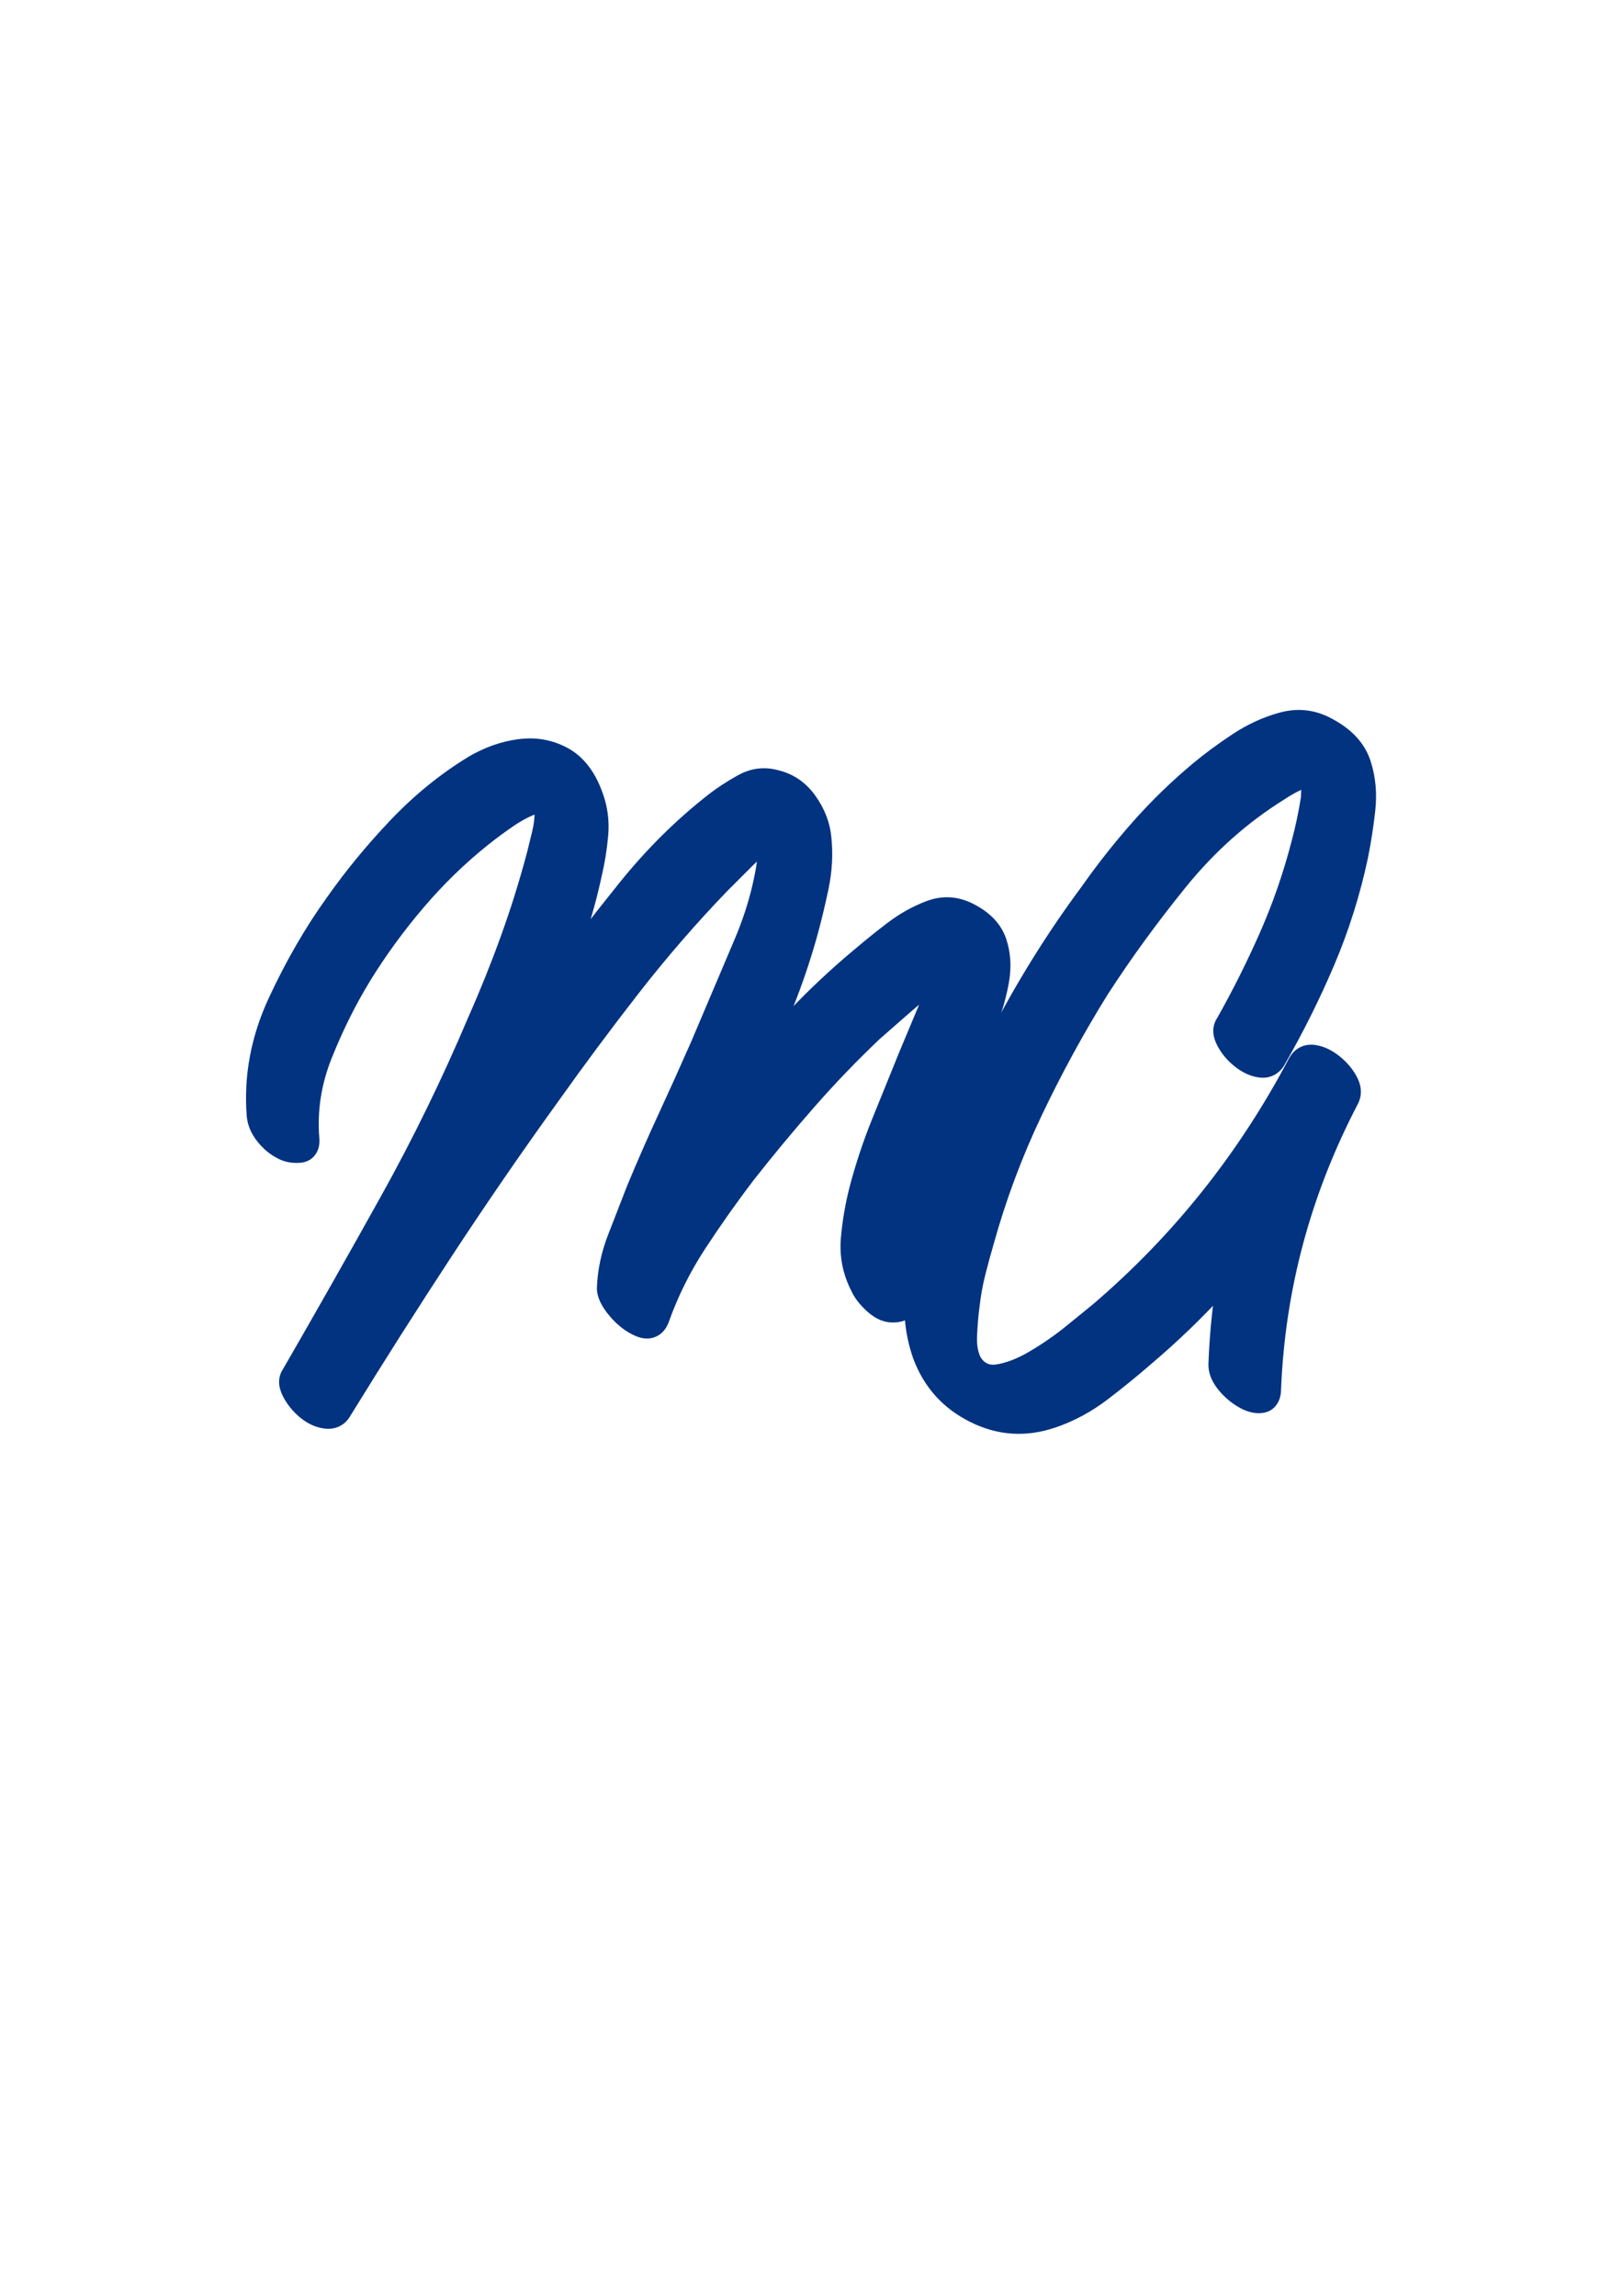 <svg version="1.2" preserveAspectRatio="xMidYMid meet" height="2245" viewBox="0 0 1190.25 1683.75" zoomAndPan="magnify" width="1587" xmlns:xlink="http://www.w3.org/1999/xlink" xmlns="http://www.w3.org/2000/svg"><defs></defs><g id="32617aff27"><g style="fill:#013381;fill-opacity:1;"><g transform="translate(170.722, 910.334)"><path d="M 542.617 -247.609 C 555.363 -241.238 563.555 -232.586 567.199 -221.66 C 570.523 -211.68 571.18 -201.02 569.164 -189.676 C 567.32 -179.305 564.441 -169.059 560.531 -158.934 L 550.426 -132.852 C 544.309 -117.129 537.98 -101.41 531.434 -85.699 C 524.984 -70.219 518.961 -54.523 513.371 -38.613 L 513.27 -38.316 L 513.145 -38.027 C 510.621 -32.141 507.766 -24.629 504.578 -15.492 C 501.52 -6.723 499.383 1.926 498.164 10.449 C 497.137 17.645 497.922 23.848 500.527 29.055 L 500.621 29.246 L 500.707 29.438 C 503.238 35.125 503.996 40.664 502.984 46.051 C 502.199 50.25 500.113 53.566 496.727 56.004 C 493.98 57.98 490.566 59.152 486.477 59.523 C 478.969 60.207 471.918 57.566 465.328 51.602 C 459.781 46.586 455.875 41.516 453.598 36.398 L 462.16 32.594 L 453.848 36.914 C 447.355 24.434 444.734 11.195 445.984 -2.789 C 447.117 -15.469 449.266 -27.926 452.438 -40.16 C 456.891 -57.082 462.453 -73.766 469.121 -90.215 L 488.676 -138.453 L 502.078 -170.488 C 506.539 -181.109 510.465 -191.719 513.859 -202.32 L 522.781 -199.465 L 527.605 -191.43 C 525.559 -190.203 523.621 -188.98 521.789 -187.758 C 519.977 -186.551 518.273 -185.348 516.672 -184.148 C 509.5 -178.664 502.41 -172.84 495.398 -166.68 L 474.207 -148.094 L 468.027 -155.141 L 474.477 -148.344 C 457.738 -132.461 441.75 -115.828 426.512 -98.445 C 411.195 -80.973 396.418 -63.176 382.18 -45.055 C 369.77 -28.793 357.867 -11.953 346.477 5.457 C 335.371 22.434 326.465 40.348 319.762 59.199 L 319.723 59.312 L 319.68 59.422 C 317.633 64.742 314.398 68.324 309.973 70.168 C 305.598 71.992 300.789 71.793 295.547 69.578 C 288.527 66.605 282.145 61.727 276.402 54.941 C 270.145 47.547 267.016 40.746 267.016 34.547 L 267.016 34.379 L 267.02 34.215 C 267.492 20.977 270.312 7.781 275.484 -5.383 L 289.199 -40.648 L 289.238 -40.746 C 296.676 -58.676 304.438 -76.391 312.531 -93.887 C 320.543 -111.215 328.449 -128.762 336.25 -146.523 L 368.145 -221.703 C 379.008 -247.406 385.066 -272.742 386.312 -297.711 L 395.672 -297.242 L 399.863 -288.863 C 392.949 -285.406 386.699 -280.883 381.113 -275.301 L 362.535 -256.723 C 339.812 -233.141 318.23 -208.223 297.793 -181.977 C 277.234 -155.578 257.438 -128.961 238.395 -102.133 C 211.508 -64.836 185.5 -27.016 160.371 11.328 C 135.215 49.715 110.492 88.641 86.203 128.109 L 78.223 123.199 L 86.414 127.75 C 84.367 131.434 81.613 134.113 78.148 135.789 C 74.746 137.434 70.961 137.961 66.793 137.363 C 60.457 136.461 54.543 133.691 49.047 129.062 C 43.977 124.797 39.965 119.836 37.004 114.184 C 32.832 106.219 32.945 99.152 37.352 92.984 L 44.977 98.43 L 36.863 93.746 C 61.172 51.637 85.16 9.309 108.816 -33.234 C 132.34 -75.531 153.594 -119.121 172.586 -164.008 C 181.23 -183.461 189.207 -203.297 196.52 -223.512 C 203.816 -243.68 210.25 -264.277 215.832 -285.305 C 217.105 -290.406 218.391 -295.656 219.688 -301.059 C 220.82 -305.773 221.383 -310.586 221.383 -315.496 L 221.383 -319.082 C 221.383 -320.266 221.262 -321.355 221.012 -322.348 L 230.102 -324.621 L 230.102 -315.25 C 229.316 -315.25 228.527 -315.184 227.73 -315.051 C 226.91 -314.914 226.082 -314.707 225.242 -314.426 C 218.719 -312.125 212.422 -308.914 206.352 -304.805 C 199.82 -300.379 193.391 -295.637 187.066 -290.578 C 170.152 -277.043 154.391 -261.707 139.785 -244.559 C 125.105 -227.328 112.027 -209.359 100.551 -190.652 C 89.965 -173.297 80.645 -154.543 72.582 -134.387 C 64.871 -115.109 61.824 -95.555 63.441 -75.727 C 63.852 -70.832 62.891 -66.77 60.566 -63.539 C 57.832 -59.742 53.879 -57.715 48.703 -57.457 C 42.535 -57.148 37.137 -58.316 32.508 -60.961 L 37.156 -69.098 L 32.965 -60.715 C 27.391 -63.5 22.438 -67.602 18.105 -73.02 C 13.457 -78.832 10.828 -85.062 10.223 -91.715 C 7.918 -121.234 13.301 -150.102 26.371 -178.309 C 39.008 -205.574 53.32 -230.316 69.312 -252.527 C 83.012 -271.969 98.492 -290.766 115.758 -308.918 C 133.277 -327.332 152.387 -342.84 173.082 -355.441 C 184.684 -362.207 196.637 -366.438 208.945 -368.125 C 222.035 -369.922 234.148 -367.844 245.277 -361.891 C 256.719 -355.77 265.242 -345.074 270.84 -329.801 C 274.801 -319.406 276.285 -308.602 275.289 -297.391 C 274.379 -287.16 272.785 -277.262 270.508 -267.695 L 261.391 -269.867 L 270.559 -267.922 C 267.441 -253.234 263.438 -238.555 258.547 -223.879 C 253.73 -209.43 248.695 -195.199 243.438 -181.184 L 234.664 -184.473 L 227.152 -190.074 C 245.039 -214.066 263.793 -238.273 283.422 -262.699 C 303.434 -287.602 325.461 -309.406 349.504 -328.105 C 355.543 -332.75 362.457 -337.25 370.242 -341.602 C 379.875 -346.984 389.836 -348.242 400.137 -345.383 L 397.629 -336.355 L 399.797 -345.469 C 411.227 -342.75 420.445 -336.398 427.457 -326.422 C 434.047 -317.043 437.859 -307.191 438.891 -296.871 C 440.301 -284.211 439.598 -271.199 436.781 -257.832 C 434.133 -245.246 431.258 -233.422 428.164 -222.363 C 423.289 -205.086 417.531 -188.145 410.891 -171.543 C 404.34 -155.164 397.57 -138.898 390.586 -122.738 L 381.984 -126.457 L 374.855 -132.539 C 387.602 -147.484 400.898 -161.988 414.742 -176.055 C 428.66 -190.191 443.133 -203.449 458.16 -215.824 C 464.285 -221.074 471.547 -226.906 479.941 -233.316 C 488.918 -240.164 498.395 -245.488 508.367 -249.289 C 520.055 -253.742 531.473 -253.184 542.617 -247.609 Z M 534.238 -230.848 C 528 -233.965 521.598 -234.277 515.039 -231.777 C 506.758 -228.621 498.848 -224.168 491.312 -218.418 C 483.195 -212.223 476.117 -206.535 470.074 -201.359 C 455.551 -189.398 441.559 -176.582 428.098 -162.906 C 414.566 -149.16 401.57 -134.984 389.113 -120.379 L 373.383 -130.18 C 380.301 -146.18 387.004 -162.285 393.492 -178.5 C 399.887 -194.492 405.43 -210.797 410.117 -227.414 C 413.102 -238.082 415.879 -249.508 418.445 -261.691 C 420.844 -273.098 421.445 -284.203 420.246 -295.008 C 419.539 -302.07 416.832 -308.949 412.125 -315.648 C 407.836 -321.75 402.281 -325.613 395.457 -327.238 L 395.289 -327.277 L 395.121 -327.324 C 389.773 -328.812 384.527 -328.117 379.383 -325.242 C 372.395 -321.336 366.27 -317.359 361.012 -313.312 C 338.121 -295.512 317.125 -274.727 298.027 -250.961 C 278.543 -226.711 259.926 -202.684 242.18 -178.871 L 225.891 -187.762 C 231.066 -201.562 236.023 -215.574 240.77 -229.809 C 245.438 -243.812 249.258 -257.812 252.227 -271.809 L 252.25 -271.922 L 252.277 -272.035 C 254.344 -280.719 255.793 -289.727 256.621 -299.051 C 257.363 -307.395 256.238 -315.496 253.246 -323.352 C 249.285 -334.152 243.684 -341.492 236.438 -345.367 C 228.883 -349.406 220.57 -350.805 211.496 -349.559 C 201.641 -348.207 192.086 -344.832 182.828 -339.43 C 163.543 -327.695 145.715 -313.219 129.336 -296 C 112.707 -278.516 97.766 -260.375 84.523 -241.574 C 69.227 -220.332 55.512 -196.617 43.375 -170.43 C 31.68 -145.188 26.848 -119.516 28.887 -93.41 C 29.152 -90.5 30.438 -87.605 32.738 -84.727 C 35.359 -81.453 38.227 -79.035 41.348 -77.477 L 41.578 -77.359 L 41.805 -77.23 C 43.262 -76.398 45.25 -76.047 47.77 -76.172 C 46.941 -76.133 46.137 -75.57 45.359 -74.488 C 45.043 -74.051 44.848 -73.648 44.777 -73.285 C 44.809 -73.434 44.801 -73.738 44.766 -74.199 C 42.906 -96.957 46.379 -119.34 55.18 -141.348 C 63.633 -162.473 73.43 -182.176 84.574 -200.457 C 96.562 -219.992 110.211 -238.742 125.52 -256.711 C 140.898 -274.766 157.512 -290.934 175.359 -305.211 C 182.074 -310.582 188.898 -315.617 195.84 -320.32 C 203.242 -325.332 211.066 -329.297 219.316 -332.207 C 221.086 -332.797 222.863 -333.238 224.652 -333.539 C 226.465 -333.84 228.281 -333.992 230.102 -333.992 L 237.418 -333.992 L 239.191 -326.895 C 239.812 -324.41 240.125 -321.805 240.125 -319.082 L 240.125 -315.496 C 240.125 -309.105 239.387 -302.836 237.91 -296.688 C 236.602 -291.227 235.277 -285.828 233.945 -280.5 C 228.227 -258.941 221.625 -237.82 214.145 -217.137 C 206.68 -196.504 198.582 -176.359 189.844 -156.703 C 170.594 -111.199 149.043 -67.008 125.195 -24.129 C 101.488 18.504 77.453 60.918 53.094 103.113 L 52.867 103.508 L 52.602 103.875 C 52.738 103.688 52.801 103.492 52.797 103.297 C 52.809 103.754 53.078 104.484 53.605 105.488 C 55.426 108.965 57.93 112.043 61.117 114.727 C 63.875 117.051 66.652 118.414 69.445 118.812 C 69.762 118.859 70.004 118.871 70.168 118.848 C 70.137 118.855 70.074 118.879 69.984 118.922 C 69.875 118.973 69.797 119.027 69.742 119.078 C 69.816 119.004 69.914 118.863 70.031 118.648 L 70.133 118.465 L 70.242 118.289 C 94.625 78.668 119.441 39.59 144.695 1.055 C 169.977 -37.52 196.117 -75.531 223.113 -112.977 C 242.312 -140.035 262.277 -166.871 283.004 -193.488 C 303.852 -220.258 325.941 -245.754 349.285 -269.973 L 367.863 -288.551 C 374.879 -295.57 382.754 -301.262 391.48 -305.625 L 405.832 -312.801 L 405.031 -296.773 C 403.672 -269.598 397.125 -242.133 385.395 -214.383 L 353.406 -138.988 C 345.562 -121.113 337.605 -103.461 329.539 -86.023 C 321.555 -68.754 313.891 -51.266 306.551 -33.566 L 297.895 -37.156 L 306.629 -33.758 L 292.926 1.473 C 288.539 12.645 286.145 23.781 285.75 34.883 L 276.383 34.547 L 285.754 34.547 C 285.754 36.172 287.406 38.934 290.707 42.836 C 294.523 47.348 298.574 50.508 302.852 52.316 C 303.332 52.523 303.664 52.633 303.852 52.645 C 303.543 52.621 303.18 52.695 302.766 52.867 C 302.332 53.051 302.008 53.27 301.785 53.531 C 301.883 53.418 302.016 53.141 302.188 52.695 L 310.934 56.059 L 302.102 52.918 C 309.305 32.66 318.871 13.418 330.793 -4.805 C 342.434 -22.594 354.652 -39.871 367.445 -56.633 C 381.891 -75.016 396.879 -93.074 412.418 -110.797 C 428.035 -128.613 444.422 -145.66 461.578 -161.938 L 461.711 -162.062 L 483.027 -180.758 C 490.355 -187.199 497.824 -193.324 505.426 -199.141 C 507.305 -200.547 509.293 -201.953 511.395 -203.352 C 513.473 -204.738 515.66 -206.121 517.961 -207.5 L 539.285 -220.297 L 531.707 -196.609 C 528.148 -185.484 524.035 -174.367 519.367 -163.258 L 506.043 -131.414 L 486.488 -83.176 C 480.121 -67.469 474.816 -51.559 470.578 -35.457 C 467.668 -24.223 465.691 -12.777 464.648 -1.121 C 463.727 9.227 465.668 19.023 470.477 28.27 L 470.605 28.523 L 470.723 28.785 C 471.926 31.488 474.316 34.461 477.898 37.703 C 480.434 39.996 482.727 41.047 484.781 40.859 C 485.293 40.812 485.695 40.746 485.98 40.652 C 485.969 40.656 485.902 40.703 485.773 40.797 C 485.105 41.277 484.699 41.879 484.566 42.598 C 484.859 41.035 484.531 39.184 483.582 37.051 L 492.145 33.246 L 483.766 37.434 C 479.414 28.738 478.031 18.859 479.609 7.801 C 481 -1.926 483.426 -11.746 486.883 -21.664 C 490.215 -31.211 493.227 -39.125 495.918 -45.41 L 504.531 -41.719 L 495.691 -44.824 C 501.398 -61.07 507.547 -77.098 514.133 -92.906 C 520.625 -108.484 526.895 -124.055 532.949 -139.621 L 543.051 -165.688 C 546.527 -174.684 549.082 -183.773 550.711 -192.957 C 552.172 -201.172 551.742 -208.766 549.418 -215.73 C 547.414 -221.75 542.352 -226.789 534.238 -230.848 Z M 406.754 -311.828 C 405.715 -311.828 404.645 -311.555 403.543 -311.004 C 400.305 -309.383 398.688 -306.754 398.688 -303.109 C 398.688 -299.359 400.387 -296.633 403.785 -294.934 C 406.523 -293.562 409.238 -293.551 411.922 -294.891 C 412.613 -295.238 413.098 -295.551 413.379 -295.832 L 406.754 -302.457 Z M 406.754 -293.086 L 384.133 -293.086 L 400.129 -309.082 C 401.281 -310.234 402.418 -311.094 403.543 -311.652 C 406.445 -313.105 409.32 -313.117 412.168 -311.695 C 415.676 -309.941 417.43 -307.078 417.43 -303.109 C 417.43 -299.031 415.594 -296.074 411.922 -294.238 C 410.387 -293.473 408.664 -293.086 406.754 -293.086 Z M 243.898 -332.551 C 242.285 -334.164 240.27 -334.969 237.844 -334.969 C 234.145 -334.969 231.488 -333.352 229.871 -330.113 C 228.891 -328.156 228.676 -326.082 229.223 -323.895 C 229.859 -321.336 231.328 -319.402 233.617 -318.094 C 235.035 -317.285 236.551 -316.879 238.168 -316.879 C 239.48 -316.879 240.578 -317.102 241.465 -317.543 L 237.273 -325.926 Z M 230.648 -319.297 L 221.453 -328.492 L 233.082 -334.305 C 234.836 -335.184 236.531 -335.621 238.168 -335.621 C 239.867 -335.621 241.449 -335.203 242.914 -334.367 C 245.254 -333.031 246.75 -331.055 247.402 -328.441 C 247.977 -326.145 247.719 -323.91 246.633 -321.734 C 244.797 -318.062 241.867 -316.227 237.844 -316.227 C 235.094 -316.227 232.695 -317.25 230.648 -319.297 Z M 385.648 -313.539 L 385.648 -314.191 L 395.02 -314.191 L 395.02 -304.82 C 396.387 -304.82 397.703 -305.137 398.965 -305.77 C 402.367 -307.469 404.066 -310.223 404.066 -314.027 C 404.066 -316.508 403.258 -318.555 401.645 -320.164 L 395.02 -313.539 Z M 404.391 -313.539 L 404.391 -290.918 L 388.395 -306.914 C 386.348 -308.961 385.324 -311.332 385.324 -314.027 C 385.324 -317.945 387.078 -320.777 390.586 -322.531 C 391.957 -323.219 393.438 -323.562 395.02 -323.562 L 404.391 -323.562 Z M 526.695 -212.91 C 529.172 -212.91 531.301 -213.797 533.074 -215.574 C 534.852 -217.348 535.738 -219.477 535.738 -221.953 C 535.738 -223.211 535.516 -224.281 535.074 -225.168 L 526.695 -220.977 L 518.312 -225.168 C 517.871 -224.281 517.648 -223.211 517.648 -221.953 C 517.648 -219.477 518.539 -217.348 520.312 -215.574 C 522.09 -213.797 524.215 -212.91 526.695 -212.91 Z M 526.695 -231.652 C 529.391 -231.652 531.68 -230.707 533.562 -228.824 C 535.449 -226.941 536.391 -224.652 536.391 -221.953 C 536.391 -220.262 535.953 -218.539 535.074 -216.785 L 526.695 -200.023 L 518.312 -216.785 C 517.438 -218.539 516.996 -220.262 516.996 -221.953 C 516.996 -224.652 517.941 -226.941 519.824 -228.824 C 521.707 -230.707 523.996 -231.652 526.695 -231.652 Z M 526.695 -231.652" style="stroke:none"></path></g></g><g style="fill:#013381;fill-opacity:1;"><g transform="translate(653.741, 910.334)"><path d="M 293.41 -293.16 C 296.363 -304.125 298.68 -315.09 300.367 -326.047 L 309.629 -324.621 L 300.258 -324.621 C 300.258 -325.203 300.371 -327.852 300.594 -332.562 C 300.824 -337.367 301.168 -341.625 301.633 -345.34 L 310.934 -344.176 L 310.934 -334.805 L 309.629 -334.805 C 312 -334.805 314.043 -335.668 315.766 -337.387 C 317.488 -339.109 318.348 -341.156 318.348 -343.523 L 318.348 -335.703 L 310.652 -334.305 C 306.75 -333.598 303.027 -332.355 299.477 -330.582 C 295.48 -328.582 291.688 -326.387 288.102 -323.996 L 287.984 -323.918 L 287.867 -323.844 C 260.941 -307.016 237.047 -285.75 216.195 -260.051 C 194.898 -233.805 175.648 -207.355 158.449 -180.695 C 140.875 -152.402 124.777 -122.879 110.152 -92.125 C 95.609 -61.547 83.848 -30.004 74.867 2.496 C 72.703 9.859 70.66 17.391 68.734 25.086 C 66.883 32.5 65.543 39.91 64.719 47.316 L 64.703 47.461 L 64.684 47.605 C 63.855 53.406 63.23 60.508 62.809 68.91 C 62.461 75.863 63.398 81.398 65.613 85.512 L 57.363 89.957 L 65.359 85.07 C 67.988 89.371 71.715 91.168 76.539 90.461 C 84.219 89.336 92.633 86.051 101.781 80.602 C 111.59 74.758 120.551 68.508 128.664 61.852 C 137.168 54.875 143.605 49.637 147.984 46.133 L 153.836 53.453 L 147.746 46.328 C 206.809 -4.172 254.746 -64.312 291.562 -134.09 C 293.652 -137.855 296.375 -140.574 299.734 -142.254 C 303.129 -143.953 306.891 -144.492 311.02 -143.875 C 317.027 -142.973 322.859 -140.258 328.52 -135.73 C 333.836 -131.477 337.988 -126.633 340.98 -121.195 C 344.949 -113.98 345.332 -107.164 342.129 -100.758 C 307.527 -34.539 288.73 35.242 285.746 108.59 L 276.383 108.207 L 285.754 108.207 C 285.754 112.676 284.785 116.395 282.84 119.363 C 280.32 123.223 276.684 125.43 271.938 125.988 C 266.078 126.676 259.941 125.035 253.527 121.062 C 248.027 117.66 243.309 113.465 239.371 108.473 C 234.766 102.641 232.465 96.688 232.465 90.605 L 232.465 90.441 L 232.473 90.273 C 233.355 65.484 236.012 40.922 240.438 16.574 L 249.66 18.25 L 256.285 24.879 C 254.676 26.484 253.062 28.199 251.445 30.02 C 249.816 31.852 248.184 33.793 246.547 35.84 L 246.359 36.07 L 246.164 36.289 C 228.504 55.715 209.738 73.816 189.867 90.598 C 179.785 99.363 169.23 107.938 158.203 116.32 C 146.543 125.184 133.938 131.949 120.387 136.621 C 98.773 143.988 77.891 142.637 57.734 132.559 C 37.715 122.547 23.801 107.047 15.988 86.051 C 9.332 67.039 7.766 47.07 11.293 26.145 C 14.605 6.496 18.691 -12.176 23.559 -29.863 C 35.48 -71.367 51.465 -111.621 71.52 -150.625 C 91.527 -189.543 114.285 -226.156 139.797 -260.465 L 147.316 -254.871 L 139.652 -260.262 C 151.148 -276.625 163.641 -292.434 177.129 -307.688 C 190.695 -323.035 205.488 -337.383 221.496 -350.723 C 229.574 -357.457 238.969 -364.391 249.676 -371.527 C 260.957 -379.051 272.742 -384.465 285.031 -387.773 C 298.848 -391.492 312.098 -389.652 324.781 -382.254 C 338.562 -374.598 347.461 -364.484 351.473 -351.914 C 355.141 -340.43 356.246 -328.262 354.789 -315.418 C 353.457 -303.641 351.68 -292.188 349.453 -281.066 C 343.664 -253.891 335.438 -227.754 324.77 -202.648 C 314.195 -177.75 302.078 -153.406 288.422 -129.617 C 286.441 -126.047 283.77 -123.422 280.41 -121.746 C 277.016 -120.047 273.254 -119.508 269.129 -120.125 C 263.117 -121.027 257.285 -123.742 251.625 -128.27 C 246.258 -132.562 242.074 -137.57 239.078 -143.297 C 234.902 -151.262 235.02 -158.328 239.426 -164.496 L 247.051 -159.051 L 238.883 -163.645 C 250.469 -184.238 260.977 -205.258 270.414 -226.707 C 279.773 -247.973 287.43 -270.098 293.387 -293.078 Z M 311.527 -288.375 C 305.316 -264.418 297.332 -241.348 287.566 -219.16 C 277.883 -197.148 267.102 -175.582 255.219 -154.457 L 254.969 -154.016 L 254.676 -153.605 C 254.809 -153.793 254.875 -153.988 254.871 -154.184 C 254.883 -153.727 255.152 -152.996 255.676 -151.992 C 257.461 -148.59 260.012 -145.559 263.336 -142.902 C 266.367 -140.477 269.223 -139.062 271.906 -138.66 C 272.133 -138.625 272.289 -138.613 272.379 -138.625 C 272.277 -138.613 272.164 -138.574 272.031 -138.508 C 271.91 -138.445 271.824 -138.391 271.77 -138.336 C 271.859 -138.426 271.992 -138.629 272.168 -138.945 C 285.453 -162.09 297.238 -185.766 307.523 -209.973 C 317.719 -233.973 325.57 -258.895 331.078 -284.742 C 333.199 -295.344 334.895 -306.273 336.168 -317.527 C 337.324 -327.715 336.473 -337.277 333.621 -346.215 C 331.113 -354.07 325.02 -360.688 315.336 -366.066 C 307.16 -370.836 298.68 -372.039 289.902 -369.676 C 279.594 -366.902 269.648 -362.32 260.07 -355.934 C 249.918 -349.168 241.059 -342.633 233.492 -336.324 C 218.215 -323.594 204.105 -309.91 191.168 -295.273 C 178.145 -280.543 166.082 -265.281 154.984 -249.484 L 154.914 -249.383 L 154.836 -249.281 C 129.941 -215.797 107.723 -180.059 88.184 -142.055 C 68.691 -104.141 53.172 -65.086 41.629 -24.895 C 36.93 -7.816 32.98 10.234 29.773 29.262 C 26.781 47.016 28.039 63.766 33.551 79.516 C 39.648 95.895 50.5 107.988 66.117 115.797 C 81.598 123.535 97.652 124.574 114.277 118.902 C 125.934 114.883 136.797 109.051 146.863 101.398 C 157.562 93.266 167.867 84.895 177.777 76.277 C 197.016 60.031 215.191 42.496 232.297 23.684 L 239.23 29.984 L 231.91 24.133 C 233.75 21.832 235.594 19.645 237.441 17.566 C 239.301 15.473 241.164 13.492 243.031 11.625 L 264.242 -9.586 L 258.879 19.93 C 254.613 43.387 252.055 67.055 251.199 90.941 L 241.836 90.605 L 251.207 90.605 C 251.207 92.348 252.164 94.434 254.078 96.859 C 256.656 100.125 259.762 102.883 263.391 105.129 C 266.102 106.805 268.219 107.555 269.75 107.375 C 268.695 107.5 267.832 108.078 267.156 109.109 C 267.008 109.336 266.926 109.488 266.906 109.57 C 266.977 109.258 267.016 108.801 267.016 108.207 L 267.016 108.016 L 267.02 107.824 C 270.121 31.684 289.57 -40.641 325.367 -109.137 C 325.637 -109.684 325.367 -110.691 324.559 -112.164 C 322.77 -115.422 320.188 -118.398 316.812 -121.098 C 313.777 -123.523 310.922 -124.938 308.238 -125.34 C 308.012 -125.375 307.855 -125.387 307.77 -125.375 C 307.867 -125.387 307.984 -125.426 308.117 -125.492 C 308.234 -125.551 308.32 -125.609 308.375 -125.664 C 308.285 -125.574 308.207 -125.469 308.137 -125.344 C 270.207 -53.453 220.805 8.52 159.926 60.574 L 159.691 60.77 C 155.375 64.223 148.996 69.41 140.551 76.34 C 131.715 83.59 121.988 90.379 111.375 96.703 C 100.094 103.422 89.387 107.52 79.254 109.004 C 66.262 110.906 56.301 106.184 49.367 94.84 L 49.234 94.621 L 49.113 94.398 C 45.246 87.215 43.57 78.406 44.094 67.977 C 44.543 58.996 45.223 51.324 46.133 44.957 L 55.406 46.281 L 46.094 45.246 C 47.008 37.008 48.496 28.773 50.555 20.543 C 52.539 12.594 54.625 4.918 56.805 -2.496 C 66.074 -36.047 78.215 -68.609 93.227 -100.172 C 108.152 -131.559 124.645 -161.789 142.703 -190.855 C 160.27 -218.086 179.918 -245.086 201.641 -271.859 C 223.809 -299.176 249.242 -321.801 277.938 -339.738 L 282.902 -331.793 L 277.703 -339.586 C 281.941 -342.41 286.402 -344.996 291.098 -347.344 C 296.242 -349.914 301.641 -351.715 307.301 -352.742 L 308.977 -343.523 L 299.605 -343.523 C 299.605 -346.328 300.574 -348.699 302.512 -350.641 C 304.453 -352.578 306.824 -353.547 309.629 -353.547 L 321.547 -353.547 L 320.23 -343.016 C 319.824 -339.777 319.52 -335.996 319.312 -331.672 C 319.105 -327.258 319 -324.906 319 -324.621 L 319 -323.906 L 318.891 -323.195 C 317.098 -311.555 314.637 -299.922 311.508 -288.289 Z M 319.379 -346.148 C 319.633 -346.527 319.824 -347.047 319.957 -347.715 C 320.27 -349.273 320.055 -350.797 319.312 -352.277 L 310.934 -348.086 L 301.84 -350.359 C 302.023 -351.086 302.152 -351.645 302.234 -352.043 C 302.254 -352.145 302.266 -352.207 302.266 -352.223 C 302.23 -351.973 302.215 -351.684 302.215 -351.348 L 311.582 -351.348 Z M 303.789 -356.543 L 320.953 -382.293 L 320.953 -351.348 C 320.953 -350.145 320.645 -348.301 320.023 -345.816 L 313.879 -321.242 L 302.551 -343.898 C 300.496 -348.008 300.906 -352.223 303.789 -356.543 Z M 303.789 -356.543" style="stroke:none"></path></g></g><g style="fill:#013381;fill-opacity:1;"><g transform="translate(170.722, 910.334)"><path d="M 538.422 -239.234 C 548.848 -234.016 555.473 -227.164 558.297 -218.688 C 561.129 -210.219 561.676 -201.094 559.938 -191.312 C 558.195 -181.539 555.477 -171.875 551.781 -162.312 C 548.094 -152.75 544.727 -144.055 541.688 -136.234 C 535.602 -120.586 529.301 -104.941 522.781 -89.297 C 516.258 -73.66 510.176 -57.801 504.531 -41.719 C 501.914 -35.633 498.977 -27.922 495.719 -18.578 C 492.469 -9.234 490.188 0 488.875 9.125 C 487.57 18.25 488.66 26.289 492.141 33.25 C 493.879 37.156 494.422 40.848 493.766 44.328 C 493.117 47.805 490.406 49.758 485.625 50.188 C 480.844 50.625 476.172 48.773 471.609 44.641 C 467.047 40.516 463.895 36.5 462.156 32.594 C 456.508 21.727 454.227 10.211 455.312 -1.953 C 456.395 -14.117 458.457 -26.07 461.5 -37.812 C 465.852 -54.32 471.285 -70.613 477.797 -86.688 C 484.316 -102.77 490.836 -118.852 497.359 -134.938 C 501.703 -145.363 506.156 -156.008 510.719 -166.875 C 515.281 -177.738 519.301 -188.602 522.781 -199.469 C 520.602 -198.164 518.535 -196.859 516.578 -195.547 C 514.629 -194.242 512.785 -192.941 511.047 -191.641 C 503.66 -185.992 496.379 -180.02 489.203 -173.719 C 482.035 -167.414 474.977 -161.223 468.031 -155.141 C 451.082 -139.055 434.895 -122.211 419.469 -104.609 C 404.039 -87.016 389.156 -69.094 374.812 -50.844 C 362.207 -34.332 350.145 -17.281 338.625 0.312 C 327.113 17.914 317.879 36.5 310.922 56.062 C 308.754 61.707 304.844 63.332 299.188 60.938 C 293.539 58.551 288.328 54.535 283.547 48.891 C 278.766 43.242 276.375 38.461 276.375 34.547 C 276.812 22.379 279.422 10.211 284.203 -1.953 C 288.984 -14.117 293.547 -25.852 297.891 -37.156 C 305.273 -54.969 312.988 -72.566 321.031 -89.953 C 329.07 -107.336 337.004 -124.938 344.828 -142.75 C 354.816 -166.219 365.461 -191.312 376.766 -218.031 C 388.066 -244.758 394.367 -271.16 395.672 -297.234 C 387.848 -293.328 380.785 -288.223 374.484 -281.922 C 368.18 -275.617 361.988 -269.426 355.906 -263.344 C 332.875 -239.445 311.035 -214.242 290.391 -187.734 C 269.754 -161.223 249.875 -134.492 230.75 -107.547 C 203.812 -70.18 177.738 -32.27 152.531 6.188 C 127.32 44.645 102.551 83.648 78.219 123.203 C 76.051 127.109 72.68 128.734 68.109 128.078 C 63.547 127.43 59.203 125.367 55.078 121.891 C 50.953 118.422 47.691 114.398 45.297 109.828 C 42.91 105.266 42.805 101.461 44.984 98.422 C 69.316 56.273 93.32 13.91 117 -28.672 C 140.688 -71.266 162.094 -115.16 181.219 -160.359 C 189.906 -179.91 197.941 -199.895 205.328 -220.312 C 212.711 -240.738 219.234 -261.602 224.891 -282.906 C 226.191 -288.113 227.492 -293.43 228.797 -298.859 C 230.098 -304.297 230.75 -309.844 230.75 -315.5 C 230.75 -315.926 230.75 -317.117 230.75 -319.078 C 230.75 -321.035 230.531 -322.883 230.094 -324.625 C 228.789 -324.625 227.488 -324.516 226.188 -324.297 C 224.883 -324.078 223.582 -323.75 222.281 -323.312 C 214.895 -320.707 207.832 -317.125 201.094 -312.562 C 194.352 -308 187.727 -303.109 181.219 -297.891 C 163.832 -283.984 147.641 -268.227 132.641 -250.625 C 117.648 -233.031 104.289 -214.672 92.562 -195.547 C 81.695 -177.734 72.133 -158.504 63.875 -137.859 C 55.625 -117.223 52.367 -96.258 54.109 -74.969 C 54.535 -69.75 52.578 -67.031 48.234 -66.812 C 43.891 -66.594 40.195 -67.352 37.156 -69.094 C 32.812 -71.27 28.898 -74.531 25.422 -78.875 C 21.941 -83.219 19.988 -87.781 19.562 -92.562 C 17.383 -120.375 22.488 -147.641 34.875 -174.359 C 47.258 -201.086 61.273 -225.316 76.922 -247.047 C 90.391 -266.172 105.598 -284.641 122.547 -302.453 C 139.492 -320.273 157.961 -335.27 177.953 -347.438 C 188.379 -353.52 199.133 -357.32 210.219 -358.844 C 221.301 -360.363 231.516 -358.625 240.859 -353.625 C 250.203 -348.625 257.266 -339.609 262.047 -326.578 C 265.516 -317.453 266.816 -308 265.953 -298.219 C 265.086 -288.438 263.566 -278.984 261.391 -269.859 C 258.348 -255.523 254.438 -241.188 249.656 -226.844 C 244.875 -212.5 239.875 -198.375 234.656 -184.469 C 252.477 -208.375 271.164 -232.492 290.719 -256.828 C 310.281 -281.16 331.789 -302.453 355.25 -320.703 C 360.906 -325.047 367.426 -329.281 374.812 -333.406 C 382.195 -337.539 389.801 -338.52 397.625 -336.344 C 406.75 -334.176 414.133 -329.07 419.781 -321.031 C 425.438 -312.988 428.695 -304.625 429.562 -295.938 C 430.863 -284.207 430.211 -272.148 427.609 -259.766 C 425.004 -247.379 422.18 -235.754 419.141 -224.891 C 414.359 -207.941 408.707 -191.316 402.188 -175.016 C 395.664 -158.723 388.93 -142.535 381.984 -126.453 C 394.586 -141.234 407.734 -155.578 421.422 -169.484 C 435.109 -183.391 449.336 -196.426 464.109 -208.594 C 470.191 -213.801 477.363 -219.555 485.625 -225.859 C 493.883 -232.16 502.578 -237.051 511.703 -240.531 C 520.828 -244.008 529.734 -243.578 538.422 -239.234 Z M 406.75 -302.453 C 407.613 -302.453 408.047 -302.672 408.047 -303.109 C 408.047 -303.547 407.613 -303.328 406.75 -302.453 Z M 237.266 -325.922 C 237.703 -325.484 238.031 -325.484 238.25 -325.922 C 238.469 -326.359 238.141 -326.359 237.266 -325.922 Z M 395.016 -313.531 C 395.016 -313.969 395.016 -314.188 395.016 -314.188 C 394.578 -314.188 394.578 -313.969 395.016 -313.531 Z M 526.688 -222.281 C 526.25 -222.281 526.25 -221.844 526.688 -220.969 C 527.125 -221.844 527.125 -222.281 526.688 -222.281 Z M 526.688 -222.281" style="stroke:none"></path></g></g><g style="fill:#013381;fill-opacity:1;"><g transform="translate(653.741, 910.334)"><path d="M 302.453 -290.719 C 305.492 -302.02 307.883 -313.32 309.625 -324.625 C 309.625 -325.051 309.734 -327.547 309.953 -332.109 C 310.172 -336.672 310.492 -340.691 310.922 -344.172 C 310.492 -344.172 310.062 -344.172 309.625 -344.172 C 309.188 -344.172 308.969 -343.953 308.969 -343.516 C 304.188 -342.648 299.625 -341.129 295.281 -338.953 C 290.938 -336.785 286.812 -334.395 282.906 -331.781 C 255.094 -314.406 230.43 -292.461 208.922 -265.953 C 187.41 -239.441 167.961 -212.719 150.578 -185.781 C 132.754 -157.094 116.457 -127.211 101.688 -96.141 C 86.914 -65.078 74.969 -33.031 65.844 0 C 63.664 7.383 61.598 14.988 59.641 22.812 C 57.68 30.633 56.27 38.457 55.406 46.281 C 54.539 52.363 53.891 59.75 53.453 68.438 C 53.016 77.133 54.316 84.305 57.359 89.953 C 62.141 97.773 68.984 101.035 77.891 99.734 C 86.805 98.43 96.367 94.738 106.578 88.656 C 116.785 82.57 126.125 76.051 134.594 69.094 C 143.07 62.145 149.484 56.93 153.828 53.453 C 213.805 2.172 262.477 -58.883 299.844 -129.719 C 302.02 -133.625 305.281 -135.25 309.625 -134.594 C 313.969 -133.945 318.312 -131.883 322.656 -128.406 C 327.008 -124.938 330.379 -121.023 332.766 -116.672 C 335.148 -112.328 335.477 -108.422 333.75 -104.953 C 298.539 -37.586 279.414 33.461 276.375 108.203 C 276.375 113.422 274.523 116.242 270.828 116.672 C 267.141 117.109 263.016 115.914 258.453 113.094 C 253.891 110.27 249.977 106.789 246.719 102.656 C 243.457 98.531 241.828 94.516 241.828 90.609 C 242.703 66.273 245.312 42.156 249.656 18.25 C 247.914 19.988 246.176 21.832 244.438 23.781 C 242.695 25.738 240.961 27.805 239.234 29.984 C 221.848 49.109 203.375 66.926 183.812 83.438 C 173.82 92.125 163.395 100.598 152.531 108.859 C 141.664 117.117 129.93 123.422 117.328 127.766 C 98.211 134.273 79.742 133.078 61.922 124.172 C 44.109 115.266 31.723 101.469 24.766 82.781 C 18.68 65.395 17.27 47.035 20.531 27.703 C 23.789 8.367 27.812 -9.988 32.594 -27.375 C 44.32 -68.227 60.07 -107.883 79.844 -146.344 C 99.625 -184.801 122.113 -220.977 147.312 -254.875 C 158.613 -270.945 170.891 -286.477 184.141 -301.469 C 197.398 -316.469 211.852 -330.484 227.5 -343.516 C 235.32 -350.035 244.445 -356.77 254.875 -363.719 C 265.301 -370.676 276.16 -375.676 287.453 -378.719 C 298.754 -381.758 309.625 -380.238 320.062 -374.156 C 331.789 -367.633 339.285 -359.27 342.547 -349.062 C 345.805 -338.852 346.781 -327.988 345.469 -316.469 C 344.164 -304.957 342.43 -293.77 340.266 -282.906 C 334.609 -256.395 326.566 -230.863 316.141 -206.312 C 305.711 -181.758 293.766 -157.75 280.297 -134.281 C 278.117 -130.363 274.859 -128.734 270.516 -129.391 C 266.172 -130.047 261.82 -132.109 257.469 -135.578 C 253.125 -139.055 249.758 -143.078 247.375 -147.641 C 244.988 -152.203 244.879 -156.004 247.047 -159.047 C 258.785 -179.91 269.43 -201.203 278.984 -222.922 C 288.547 -244.648 296.367 -267.25 302.453 -290.719 Z M 311.578 -351.344 C 310.711 -350.039 310.492 -348.953 310.922 -348.078 C 311.359 -349.816 311.578 -350.906 311.578 -351.344 Z M 311.578 -351.344" style="stroke:none"></path></g></g></g></svg>